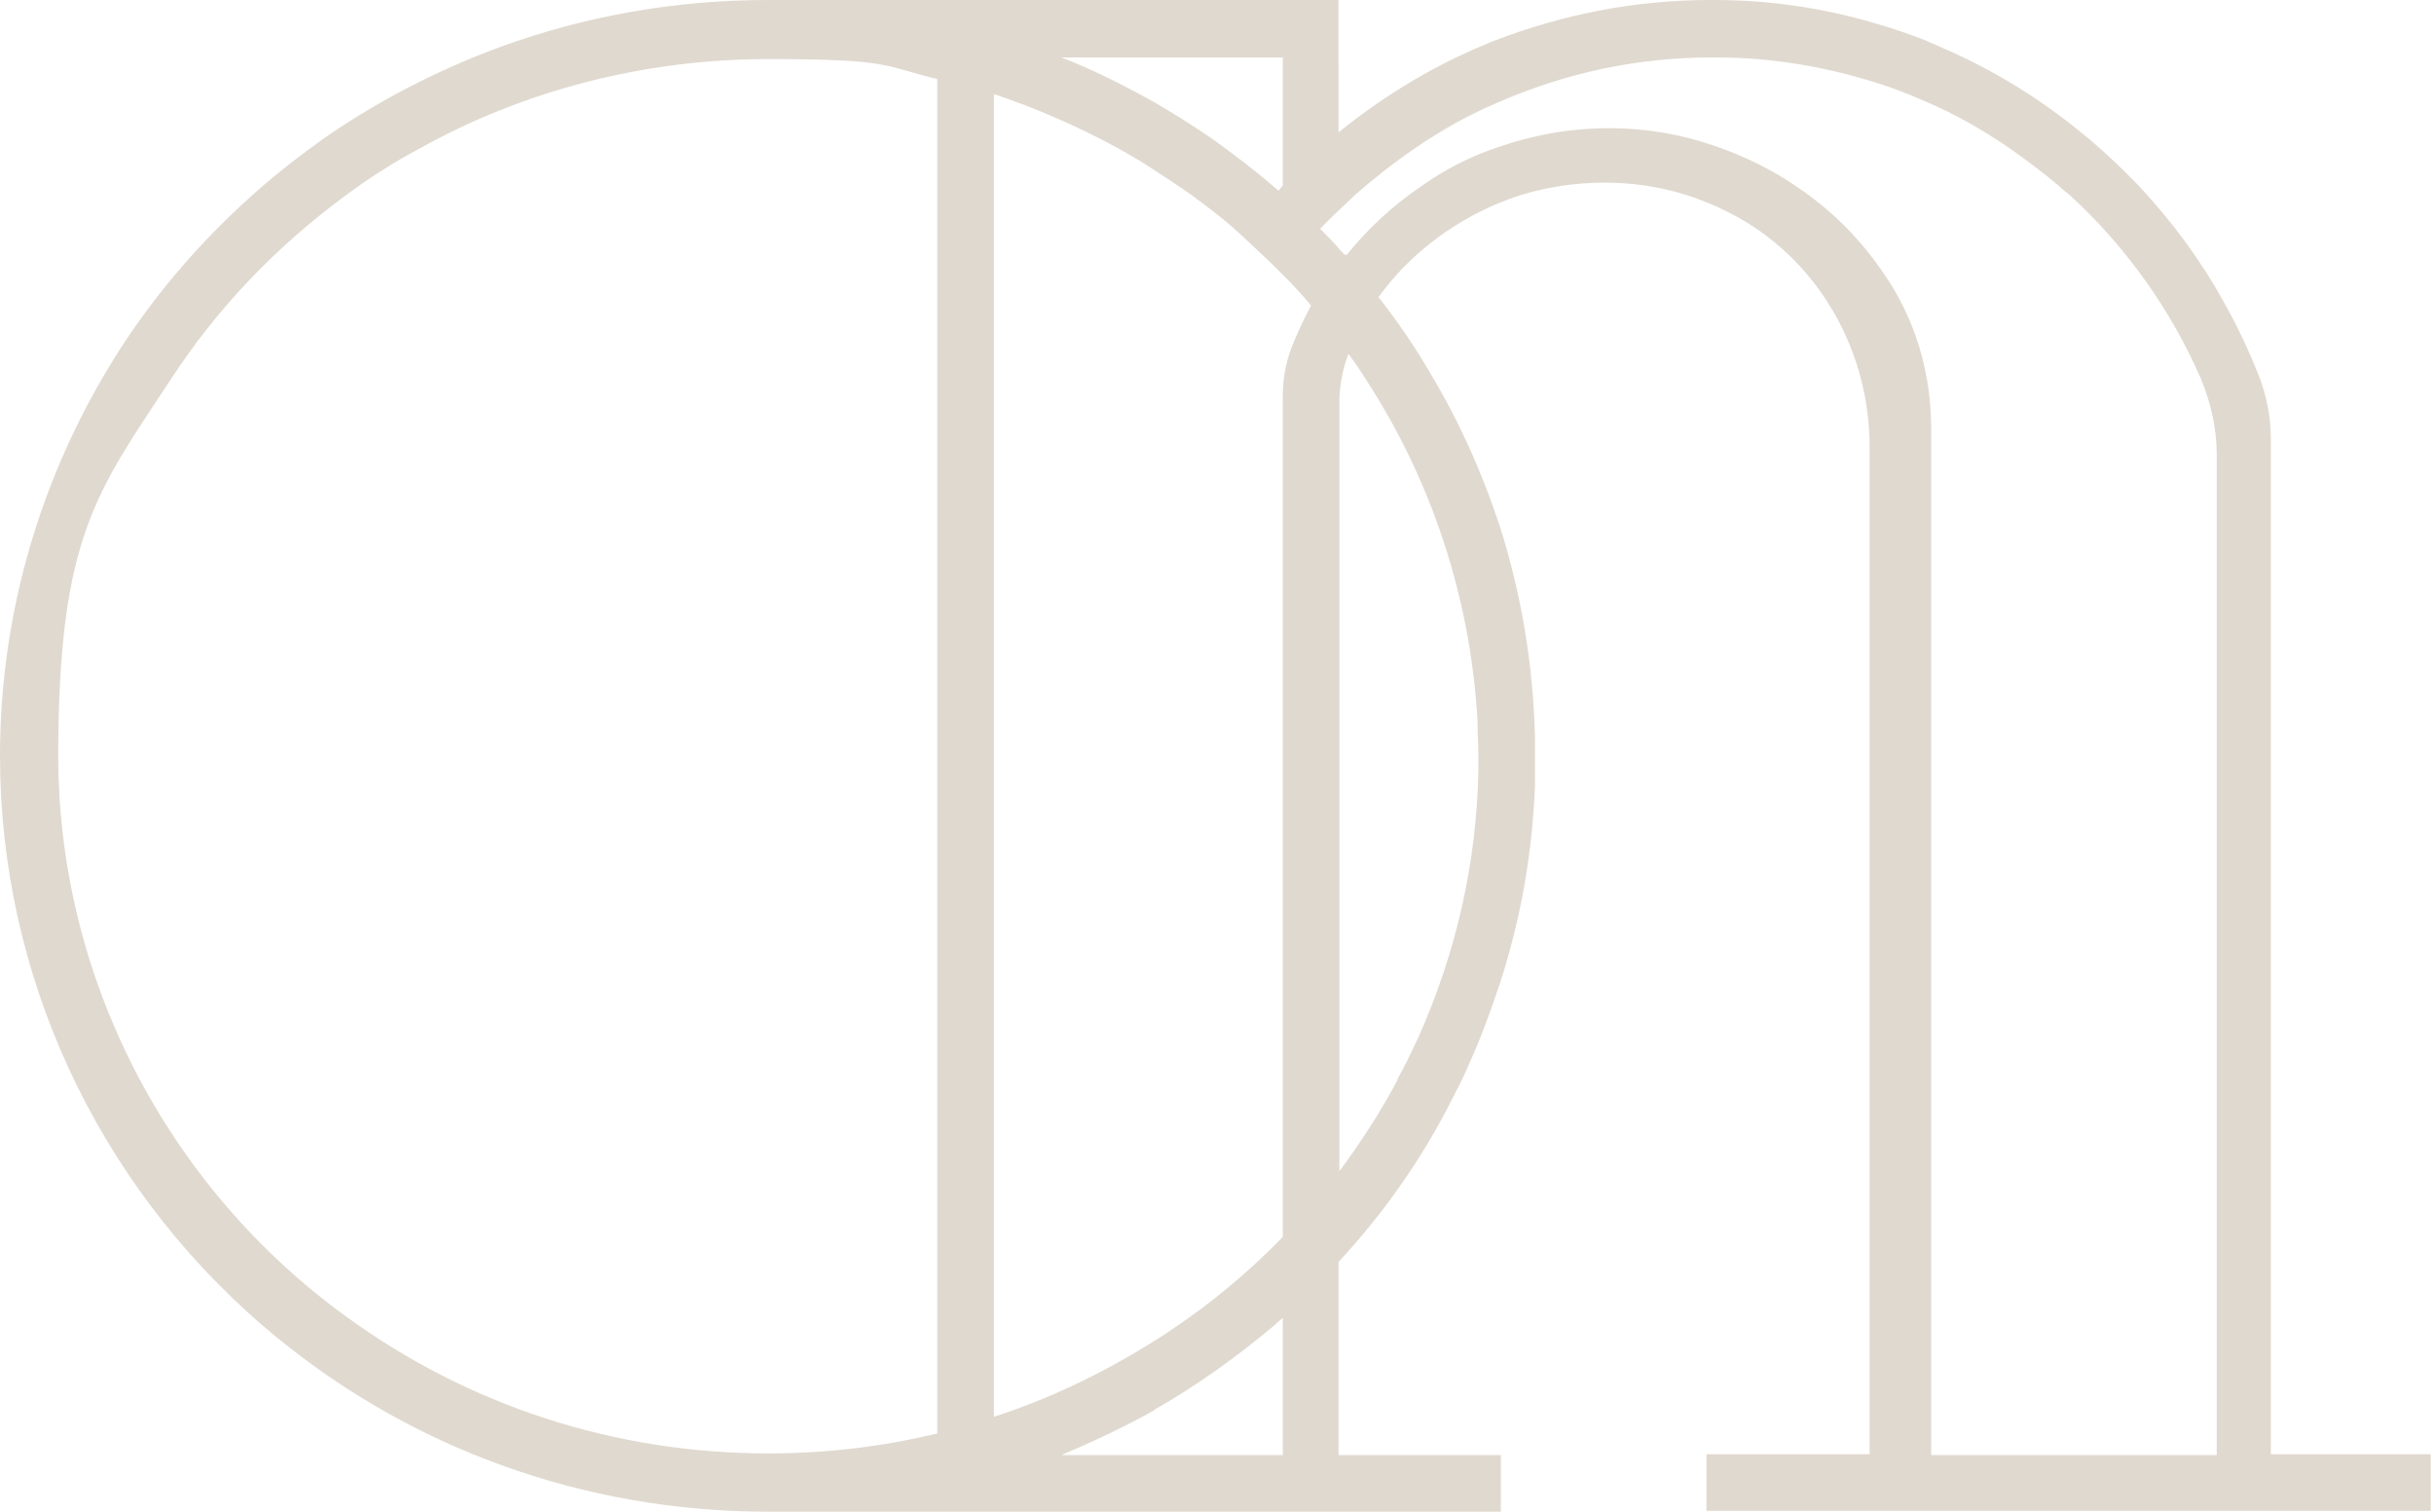 <svg xmlns="http://www.w3.org/2000/svg" id="Camada_1" data-name="Camada 1" viewBox="0 0 292.4 181.6"><defs><style>      .cls-1 {        fill: #e0d9cf;        stroke-width: 0px;      }      .cls-2 {        display: none;      }    </style></defs><path class="cls-1" d="M272.8,174.8V52.8c0-2.7-.5-5.3-1.5-7.8-1.2-3-2.6-6-4.2-8.8-2.7-4.9-6.1-9.5-10-13.7-1.9-2-3.9-3.9-6-5.7-1.1-.9-2.2-1.8-3.4-2.7-4.5-3.4-9.5-6.3-14.7-8.5-.6-.3-1.2-.5-1.8-.8-1.9-.7-3.8-1.4-5.6-1.9C219.3,1,212.7,0,206,0c-.2,0-.3,0-.5,0-9,0-17.7,1.7-26,4.9-.6.2-1.1.5-1.7.7-6.1,2.6-11.8,6.1-17,10.3V0h-68.6c-11,0-21.8,1.9-32,5.6-7.6,2.8-14.8,6.5-21.4,11.1-2.5,1.8-5,3.7-7.3,5.7-7.5,6.5-13.9,14-18.9,22.5C4.4,58.8,0,74.6,0,90.8c0,26.2,11.5,51.1,31.5,68.4,8.5,7.3,18.2,13,28.7,16.8,10.2,3.7,21,5.6,32,5.6h88.1v-6.8h-19.5v-23.2c5.2-5.6,9.6-11.8,13.1-18.5.9-1.8,1.8-3.4,2.5-5.1h0c1.5-3.3,2.7-6.6,3.8-9.9,2.5-7.7,3.9-15.7,4.2-23.8,0-1.2,0-2.4,0-3.6s0-1.3,0-2c-.2-8.7-1.6-17.2-4.2-25.4-2.1-6.4-4.9-12.7-8.4-18.5-1.8-3.1-3.9-6.2-6.2-9.1,3.6-5,8.6-8.8,14.2-11.2,1-.4,2-.8,3-1.1,6.3-1.9,13.3-2,19.7,0,1,.3,2,.7,3,1.1.4.2.8.3,1.1.5,11,5,18,16.3,18,28.7v121h-19.6v6.8h87v-6.8h-19.5ZM167.9,129.7c-2,3.8-4.4,7.5-7,11V48.3c0-2,.4-4,1.1-5.8.7,1,1.5,2.1,2.1,3.1,8,12.3,12.6,26.5,13.4,41.1,0,1.4.1,2.8.1,4.1s0,1.1,0,1.7c-.2,11.2-2.7,22-7.2,32.1-.8,1.7-1.6,3.4-2.5,5ZM161.5,30.6c-.2-.3-.5-.5-.7-.8-.7-.8-1.5-1.6-2.2-2.3.7-.8,1.5-1.5,2.2-2.2.6-.6,1.3-1.2,2-1.9,2.3-2,4.7-3.9,7.2-5.6,3.2-2.2,6.6-4.1,10.2-5.6,8.1-3.5,16.6-5.3,25.5-5.3.1,0,.3,0,.5,0,6.6,0,13.1,1.1,19.4,3.1,1.9.6,3.7,1.3,5.5,2.1,3.6,1.5,7.1,3.5,10.3,5.7,2,1.4,4,2.9,5.9,4.5.4.4.9.8,1.3,1.1,6.7,6.1,12.2,13.8,15.8,22.1,1.2,2.9,1.9,6,1.9,9.1v120.2h-34.3V51.6c0-6.8-1.9-13.2-5.6-18.6h0c-2.9-4.3-6.4-7.8-10.6-10.6-2.9-2-6-3.5-9.3-4.7-1.2-.4-2.4-.8-3.6-1.1-6.2-1.6-13-1.6-19.3,0-1.3.3-2.5.7-3.7,1.1-3.3,1.1-6.4,2.7-9.2,4.7-3.4,2.3-6.4,5.1-8.9,8.2ZM138.6,169.4c5.1-2.9,10-6.4,14.5-10.2.3-.3.7-.6,1-.9v16.5h-26.6c3.8-1.6,7.6-3.4,11.2-5.4ZM154.1,47.7v100.9c-3.4,3.5-7.1,6.7-11,9.5-1.7,1.2-3.4,2.4-5.1,3.4-5.8,3.6-12.1,6.6-18.6,8.7V11.3c5.1,1.7,10.1,3.9,14.9,6.5,1.2.7,2.5,1.4,3.7,2.2,1.7,1.1,3.4,2.2,5.1,3.4,2.2,1.6,4.4,3.3,6.4,5.2,1.4,1.3,2.8,2.6,4.1,3.9l.7.7c1.1,1.1,2.2,2.3,3.2,3.5-.9,1.7-1.7,3.4-2.4,5.2-.7,1.9-1,3.8-1,5.8ZM154.1,22.3c-.2.2-.3.4-.5.6-.2-.1-.3-.3-.5-.4-2.3-2-4.8-3.9-7.3-5.7-2.3-1.6-4.7-3.1-7.1-4.5-3.6-2-7.3-3.9-11.2-5.4h26.6v15.5ZM112.6,9.3v162.9c-6.6,1.6-13.4,2.4-20.3,2.4-18.4,0-36-5.7-50.8-16.5C19.9,142.4,7,117.2,7,90.8s4.7-31.8,13.5-45.2c5.6-8.6,12.7-16,21-22.1,2.8-2.1,5.8-4,8.8-5.6,12.7-7.1,27.2-10.8,42-10.8s13.7.8,20.3,2.4Z"></path><g class="cls-2"><path class="cls-1" d="M-32.5,205.1h1.8l8.2,20.1h-1.8l-2.6-6.4h-9.7l-2.6,6.4h-1.7l8.2-20.1ZM-27.3,217.3l-4.3-10.7-4.3,10.7h8.6Z"></path><path class="cls-1" d="M4.1,225.1h-1.5v-2.9c-.5,1.1-1.3,1.9-2.2,2.5-.9.6-2,.9-3.2.9s-2.3-.3-3.3-.9-1.7-1.4-2.3-2.4-.8-2.2-.8-3.5.3-2.5.9-3.5c.6-1,1.4-1.8,2.3-2.5,1-.6,2.1-.9,3.3-.9s2.1.3,3,.9c.9.6,1.6,1.4,2.1,2.4v-11.4h1.5v21.4ZM-6.8,221.5c.4.8,1,1.5,1.8,2,.8.5,1.6.7,2.7.7s1.9-.2,2.6-.7c.8-.5,1.4-1.1,1.8-2,.4-.8.7-1.8.7-2.8s-.2-2-.7-2.8c-.4-.8-1-1.5-1.8-1.9-.8-.5-1.6-.7-2.6-.7s-1.9.2-2.7.7c-.8.5-1.4,1.1-1.8,1.9-.4.8-.7,1.8-.7,2.8s.2,2,.7,2.8Z"></path><path class="cls-1" d="M18.6,212.3h1.6l4.6,11.2,4.6-11.2h1.5l-5.4,12.9h-1.5l-5.5-12.9Z"></path><path class="cls-1" d="M44.8,222.2c-.6-1-.9-2.2-.9-3.5s.3-2.5.9-3.5c.6-1,1.4-1.9,2.4-2.5,1-.6,2.1-.9,3.4-.9s2.4.3,3.4.9c1,.6,1.8,1.4,2.4,2.4.6,1,.9,2.2.9,3.5s-.3,2.4-.9,3.5c-.6,1-1.4,1.9-2.4,2.5s-2.1.9-3.4.9-2.4-.3-3.4-.9c-1-.6-1.8-1.4-2.4-2.5ZM55.1,221.5c.4-.8.6-1.8.6-2.8s-.2-2-.7-2.9c-.4-.8-1-1.5-1.8-1.9-.8-.5-1.6-.7-2.6-.7s-1.9.2-2.7.7c-.8.5-1.4,1.1-1.8,1.9-.4.8-.7,1.8-.7,2.9s.2,2,.7,2.8c.4.8,1,1.5,1.8,2,.8.5,1.6.7,2.7.7s1.9-.2,2.7-.7c.8-.5,1.4-1.1,1.8-2Z"></path><path class="cls-1" d="M84.9,224.5c0,2.5-.6,4.3-1.7,5.5s-2.8,1.8-5.1,1.8-1.8-.1-2.7-.3-1.6-.5-2.1-.9l.2-1.4c.6.4,1.3.7,2.2.9s1.7.4,2.5.4c1.8,0,3.2-.5,4-1.4.9-.9,1.3-2.4,1.3-4.4v-2.4c-.5,1-1.3,1.8-2.2,2.4s-2,.9-3.2.9-2.3-.3-3.3-.9-1.7-1.4-2.3-2.4-.8-2.2-.8-3.5.3-2.5.9-3.5c.6-1,1.4-1.8,2.3-2.5,1-.6,2.1-.9,3.3-.9s2.1.3,3,.9,1.6,1.4,2.2,2.4v-2.9h1.5v12.3ZM73.3,218.7c0,1.1.2,2,.7,2.8.4.8,1,1.5,1.8,2,.8.5,1.6.7,2.7.7s1.9-.2,2.6-.7c.8-.5,1.4-1.1,1.8-2,.4-.8.7-1.8.7-2.8s-.2-2-.7-2.8c-.4-.8-1-1.5-1.8-1.9-.8-.5-1.6-.7-2.6-.7s-1.9.2-2.7.7c-.8.5-1.4,1.1-1.8,1.9-.4.8-.7,1.8-.7,2.8Z"></path><path class="cls-1" d="M113.4,225.1h-1.5v-2.9c-.5,1.1-1.3,1.9-2.2,2.5-.9.6-2,.9-3.2.9s-2.3-.3-3.3-.9-1.7-1.4-2.3-2.4-.8-2.2-.8-3.5.3-2.5.9-3.5c.6-1,1.4-1.8,2.3-2.5,1-.6,2.1-.9,3.3-.9s2.1.3,3,.9,1.6,1.4,2.2,2.4v-2.9h1.5v12.9ZM102.4,221.5c.4.8,1,1.5,1.8,2,.8.5,1.6.7,2.7.7s1.9-.2,2.6-.7c.8-.5,1.4-1.1,1.8-2,.4-.8.7-1.8.7-2.8s-.2-2-.7-2.8c-.4-.8-1-1.5-1.8-1.9-.8-.5-1.6-.7-2.6-.7s-1.9.2-2.7.7c-.8.5-1.4,1.1-1.8,1.9-.4.8-.7,1.8-.7,2.8s.2,2,.7,2.8Z"></path><path class="cls-1" d="M141.9,225.1h-1.5v-2.9c-.5,1.1-1.3,1.9-2.2,2.5-.9.6-2,.9-3.2.9s-2.3-.3-3.3-.9-1.7-1.4-2.3-2.4-.8-2.2-.8-3.5.3-2.5.9-3.5c.6-1,1.4-1.8,2.3-2.5,1-.6,2.1-.9,3.3-.9s2.1.3,3,.9c.9.6,1.6,1.4,2.1,2.4v-11.4h1.5v21.4ZM130.9,221.5c.4.8,1,1.5,1.8,2,.8.5,1.6.7,2.7.7s1.9-.2,2.6-.7c.8-.5,1.4-1.1,1.8-2,.4-.8.7-1.8.7-2.8s-.2-2-.7-2.8c-.4-.8-1-1.5-1.8-1.9-.8-.5-1.6-.7-2.6-.7s-1.9.2-2.7.7c-.8.5-1.4,1.1-1.8,1.9-.4.8-.7,1.8-.7,2.8s.2,2,.7,2.8Z"></path><path class="cls-1" d="M158.1,222.2c-.6-1-.9-2.2-.9-3.5s.3-2.5.9-3.5c.6-1,1.4-1.9,2.4-2.5,1-.6,2.1-.9,3.4-.9s2.4.3,3.4.9c1,.6,1.8,1.4,2.4,2.4.6,1,.9,2.2.9,3.5s-.3,2.4-.9,3.5c-.6,1-1.4,1.9-2.4,2.5s-2.1.9-3.4.9-2.4-.3-3.4-.9c-1-.6-1.8-1.4-2.4-2.5ZM168.3,221.5c.4-.8.6-1.8.6-2.8s-.2-2-.7-2.9c-.4-.8-1-1.5-1.8-1.9-.8-.5-1.6-.7-2.6-.7s-1.9.2-2.7.7c-.8.5-1.4,1.1-1.8,1.9-.4.8-.7,1.8-.7,2.9s.2,2,.7,2.8c.4.8,1,1.5,1.8,2,.8.5,1.6.7,2.7.7s1.9-.2,2.7-.7c.8-.5,1.4-1.1,1.8-2Z"></path><path class="cls-1" d="M192.6,224.5c-.9.7-2.1,1-3.6,1s-1.6-.1-2.4-.3-1.5-.5-2-.9l.2-1.4c.5.4,1.2.7,2,1,.8.2,1.5.4,2.2.4,1.1,0,1.9-.2,2.5-.6.6-.4.9-1,.9-1.7s-.2-1.2-.7-1.6c-.5-.4-1.4-.8-2.7-1.1-1.5-.4-2.6-.9-3.2-1.5-.6-.6-.9-1.4-.9-2.3s.4-2,1.3-2.6,1.9-1,3.3-1,1.4,0,2.1.3c.7.2,1.3.4,1.8.7l-.3,1.3c-.5-.3-1.1-.6-1.7-.8-.6-.2-1.3-.3-1.9-.3-1,0-1.7.2-2.2.6-.5.4-.8.9-.8,1.6s.2,1.2.7,1.5c.5.4,1.3.7,2.5,1.1,1.6.5,2.8,1,3.4,1.6.7.6,1,1.4,1,2.4s-.5,2-1.4,2.7Z"></path><path class="cls-1" d="M232.6,205.1h1.8l8.2,20.1h-1.8l-2.6-6.4h-9.7l-2.6,6.4h-1.7l8.2-20.1ZM237.8,217.3l-4.3-10.7-4.3,10.7h8.6Z"></path><path class="cls-1" d="M263.9,224.5c-.9.7-2.1,1-3.6,1s-1.6-.1-2.4-.3-1.5-.5-2-.9l.2-1.4c.5.4,1.2.7,2,1,.8.2,1.5.4,2.2.4,1.1,0,1.9-.2,2.5-.6.6-.4.9-1,.9-1.7s-.2-1.2-.7-1.6c-.5-.4-1.4-.8-2.7-1.1-1.5-.4-2.6-.9-3.2-1.5-.6-.6-.9-1.4-.9-2.3s.4-2,1.3-2.6,1.9-1,3.3-1,1.4,0,2.1.3,1.3.4,1.8.7l-.3,1.3c-.5-.3-1.1-.6-1.7-.8-.6-.2-1.3-.3-1.9-.3-1,0-1.7.2-2.2.6-.5.4-.8.9-.8,1.6s.2,1.2.7,1.5c.5.4,1.3.7,2.5,1.1,1.6.5,2.8,1,3.4,1.6.7.6,1,1.4,1,2.4s-.5,2-1.4,2.7Z"></path><path class="cls-1" d="M287.2,224.5c-.9.7-2.1,1-3.6,1s-1.6-.1-2.4-.3-1.5-.5-2-.9l.2-1.4c.5.4,1.2.7,2,1,.8.2,1.5.4,2.2.4,1.1,0,1.9-.2,2.5-.6.6-.4.9-1,.9-1.7s-.2-1.2-.7-1.6c-.5-.4-1.4-.8-2.7-1.1-1.5-.4-2.6-.9-3.2-1.5-.6-.6-.9-1.4-.9-2.3s.4-2,1.3-2.6c.8-.6,1.9-1,3.3-1s1.4,0,2.1.3c.7.2,1.3.4,1.8.7l-.3,1.3c-.5-.3-1.1-.6-1.7-.8-.6-.2-1.3-.3-1.9-.3-1,0-1.7.2-2.2.6-.5.4-.8.9-.8,1.6s.2,1.2.7,1.5c.5.4,1.3.7,2.5,1.1,1.6.5,2.8,1,3.4,1.6.7.6,1,1.4,1,2.4s-.5,2-1.4,2.7Z"></path><path class="cls-1" d="M303.6,222.2c-.6-1-.9-2.2-.9-3.5s.3-2.5.9-3.5,1.4-1.9,2.4-2.5c1-.6,2.1-.9,3.4-.9s2.4.3,3.4.9c1,.6,1.8,1.4,2.4,2.4.6,1,.9,2.2.9,3.5s-.3,2.4-.9,3.5-1.4,1.9-2.4,2.5c-1,.6-2.1.9-3.4.9s-2.4-.3-3.4-.9c-1-.6-1.8-1.4-2.4-2.5ZM313.8,221.5c.4-.8.6-1.8.6-2.8s-.2-2-.7-2.9c-.4-.8-1-1.5-1.8-1.9s-1.6-.7-2.6-.7-1.9.2-2.7.7-1.4,1.1-1.8,1.9-.7,1.8-.7,2.9.2,2,.7,2.8,1,1.5,1.8,2c.8.5,1.6.7,2.7.7s1.9-.2,2.7-.7c.8-.5,1.4-1.1,1.8-2Z"></path><path class="cls-1" d="M331.3,215.2c.6-1,1.4-1.8,2.4-2.4s2.2-.9,3.5-.9,2.8.3,3.9.9l-.2,1.3c-.5-.3-1.1-.5-1.7-.7s-1.3-.2-1.9-.2c-1,0-1.9.2-2.7.7-.8.5-1.4,1.1-1.9,1.9-.4.8-.7,1.7-.7,2.8,0,1.7.5,3,1.5,4,1,1,2.3,1.5,3.9,1.5s1.3,0,2-.3c.7-.2,1.3-.4,1.9-.8l.2,1.3c-.5.3-1.1.6-1.9.8-.7.2-1.5.3-2.2.3-1.4,0-2.6-.3-3.6-.8-1-.6-1.8-1.3-2.4-2.4-.6-1-.9-2.2-.9-3.5s.3-2.5.9-3.6Z"></path><path class="cls-1" d="M356.5,208c-.2-.2-.3-.5-.3-.8s.1-.6.3-.8.5-.3.8-.3.6.1.8.3c.2.2.3.5.3.8s-.1.6-.3.8c-.2.2-.5.3-.8.3s-.6-.1-.8-.3ZM356.6,212.3h1.5v12.9h-1.5v-12.9Z"></path><path class="cls-1" d="M386.6,225.1h-1.5v-2.9c-.5,1.1-1.3,1.9-2.2,2.5-.9.6-2,.9-3.2.9s-2.3-.3-3.3-.9c-1-.6-1.7-1.4-2.3-2.4-.5-1-.8-2.2-.8-3.5s.3-2.5.9-3.5c.6-1,1.4-1.8,2.3-2.5,1-.6,2.1-.9,3.3-.9s2.1.3,3,.9c.9.6,1.6,1.4,2.2,2.4v-2.9h1.5v12.9ZM375.6,221.5c.4.8,1,1.5,1.8,2,.8.5,1.6.7,2.7.7s1.9-.2,2.6-.7c.8-.5,1.4-1.1,1.8-2,.4-.8.7-1.8.7-2.8s-.2-2-.7-2.8c-.4-.8-1-1.5-1.8-1.9-.8-.5-1.6-.7-2.6-.7s-1.9.2-2.7.7c-.8.5-1.4,1.1-1.8,1.9s-.7,1.8-.7,2.8.2,2,.7,2.8Z"></path><path class="cls-1" d="M415.1,225.1h-1.5v-2.9c-.5,1.1-1.3,1.9-2.2,2.5-.9.6-2,.9-3.2.9s-2.3-.3-3.3-.9c-1-.6-1.7-1.4-2.3-2.4-.5-1-.8-2.2-.8-3.5s.3-2.5.9-3.5c.6-1,1.4-1.8,2.3-2.5,1-.6,2.1-.9,3.3-.9s2.1.3,3,.9c.9.6,1.6,1.4,2.1,2.4v-11.4h1.5v21.4ZM404.1,221.5c.4.8,1,1.5,1.8,2,.8.5,1.6.7,2.7.7s1.9-.2,2.6-.7c.8-.5,1.4-1.1,1.8-2,.4-.8.7-1.8.7-2.8s-.2-2-.7-2.8c-.4-.8-1-1.5-1.8-1.9-.8-.5-1.6-.7-2.6-.7s-1.9.2-2.7.7c-.8.5-1.4,1.1-1.8,1.9s-.7,1.8-.7,2.8.2,2,.7,2.8Z"></path><path class="cls-1" d="M431.3,222.2c-.6-1-.9-2.2-.9-3.5s.3-2.5.9-3.5,1.4-1.9,2.4-2.5c1-.6,2.1-.9,3.4-.9s2.4.3,3.4.9c1,.6,1.8,1.4,2.4,2.4.6,1,.9,2.2.9,3.5s-.3,2.4-.9,3.5-1.4,1.9-2.4,2.5-2.1.9-3.4.9-2.4-.3-3.4-.9c-1-.6-1.8-1.4-2.4-2.5ZM441.5,221.5c.4-.8.6-1.8.6-2.8s-.2-2-.7-2.9c-.4-.8-1-1.5-1.8-1.9s-1.6-.7-2.6-.7-1.9.2-2.7.7-1.4,1.1-1.8,1.9-.7,1.8-.7,2.9.2,2,.7,2.8,1,1.5,1.8,2c.8.5,1.6.7,2.7.7s1.9-.2,2.7-.7c.8-.5,1.4-1.1,1.8-2Z"></path><path class="cls-1" d="M465.8,224.5c-.9.7-2.1,1-3.6,1s-1.6-.1-2.4-.3-1.5-.5-2-.9l.2-1.4c.5.4,1.2.7,2,1,.8.2,1.5.4,2.2.4,1.1,0,1.9-.2,2.5-.6.6-.4.9-1,.9-1.7s-.2-1.2-.7-1.6c-.5-.4-1.4-.8-2.7-1.1-1.5-.4-2.6-.9-3.2-1.5-.6-.6-.9-1.4-.9-2.3s.4-2,1.3-2.6c.8-.6,1.9-1,3.3-1s1.4,0,2.1.3c.7.2,1.3.4,1.8.7l-.3,1.3c-.5-.3-1.1-.6-1.7-.8-.6-.2-1.3-.3-1.9-.3-1,0-1.7.2-2.2.6-.5.4-.8.9-.8,1.6s.2,1.2.7,1.5c.5.4,1.3.7,2.5,1.1,1.6.5,2.8,1,3.4,1.6.7.6,1,1.4,1,2.4s-.5,2-1.4,2.7Z"></path></g></svg>
